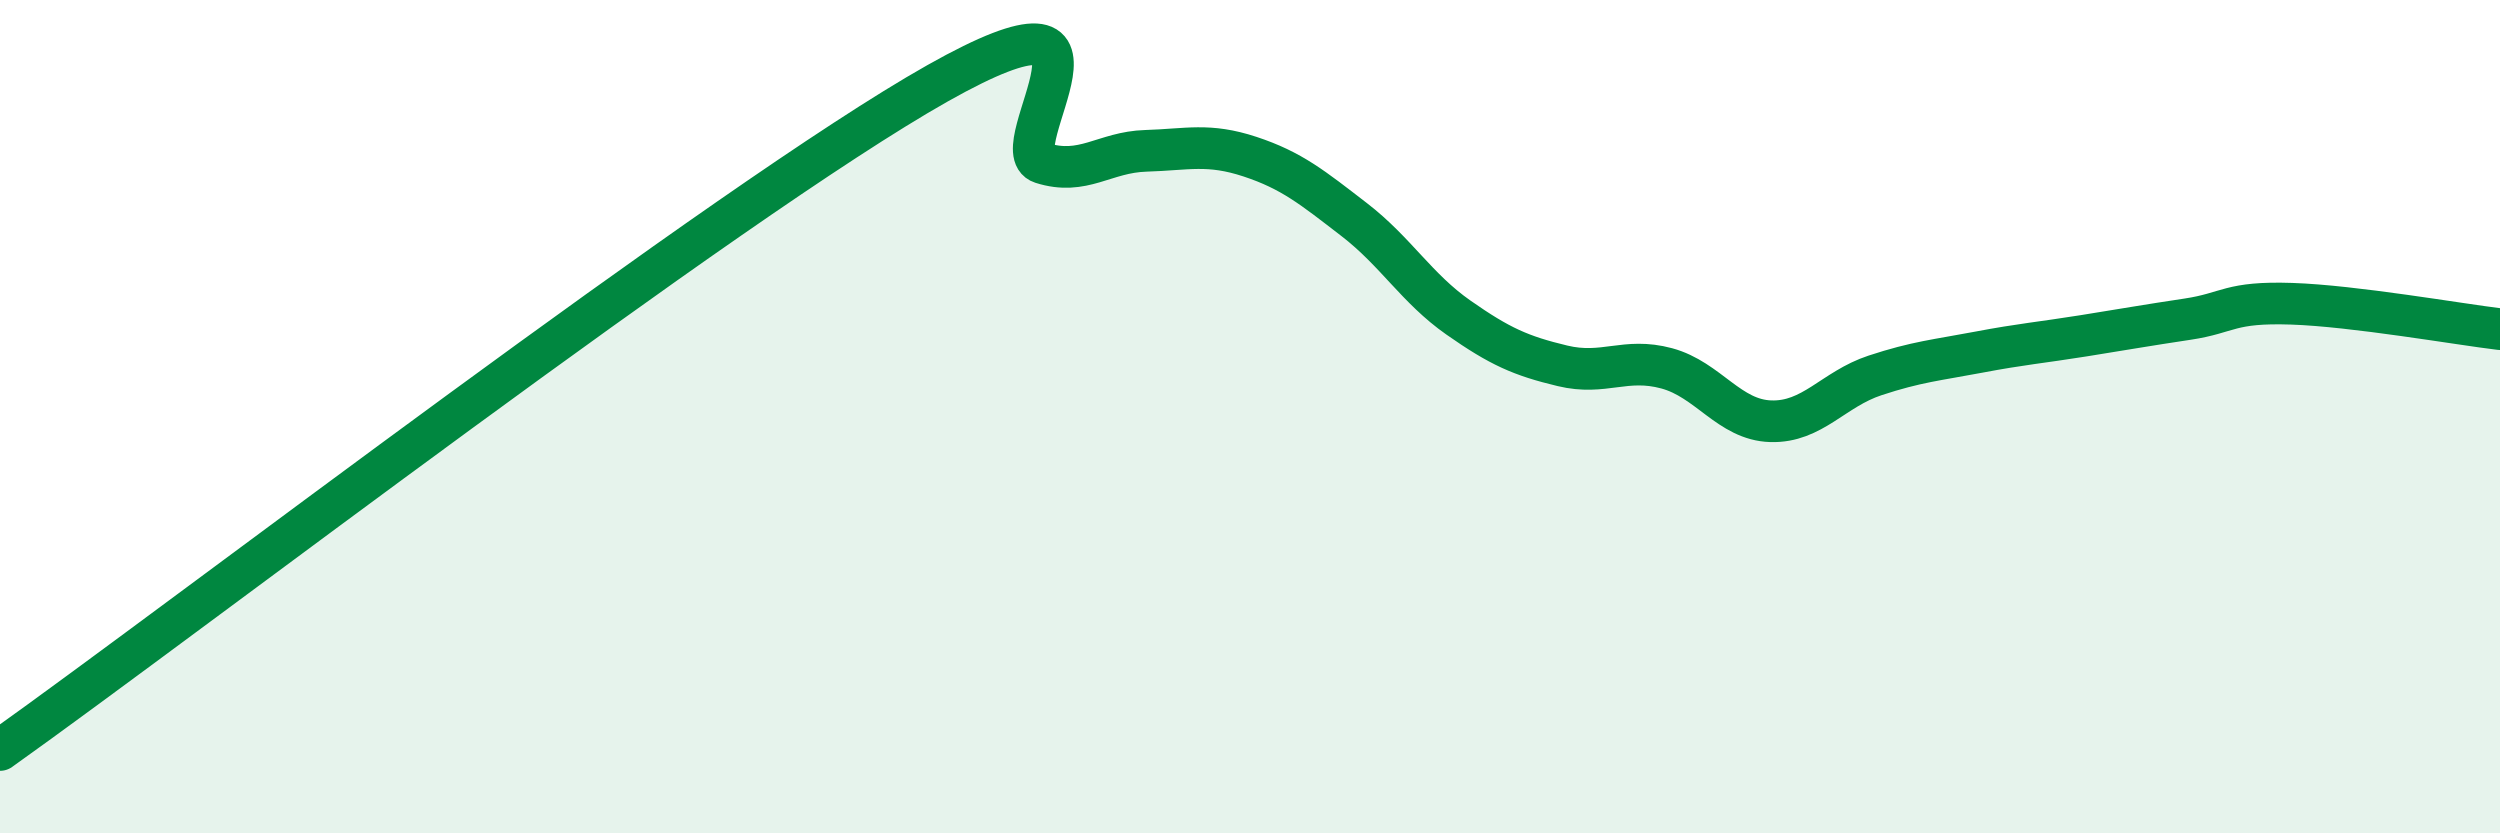 
    <svg width="60" height="20" viewBox="0 0 60 20" xmlns="http://www.w3.org/2000/svg">
      <path
        d="M 0,18 C 4.5,14.8 17.5,4.82 22.5,2 C 27.5,-0.82 24,3.59 25,3.91 C 26,4.23 26.5,3.65 27.5,3.62 C 28.5,3.59 29,3.43 30,3.76 C 31,4.09 31.5,4.5 32.5,5.27 C 33.5,6.04 34,6.92 35,7.62 C 36,8.32 36.5,8.54 37.5,8.78 C 38.5,9.02 39,8.57 40,8.84 C 41,9.11 41.5,10.08 42.5,10.11 C 43.5,10.14 44,9.34 45,9.01 C 46,8.68 46.5,8.64 47.5,8.45 C 48.5,8.26 49,8.22 50,8.06 C 51,7.9 51.5,7.81 52.5,7.66 C 53.5,7.51 53.5,7.24 55,7.29 C 56.5,7.34 59,7.78 60,7.9L60 20L0 20Z"
        fill="#008740"
        opacity="0.1"
        stroke-linecap="round"
        stroke-linejoin="round"
      />
      <path
        d="M 0,18 C 4.5,14.8 17.5,4.82 22.5,2 C 27.5,-0.82 24,3.59 25,3.91 C 26,4.23 26.5,3.65 27.5,3.62 C 28.5,3.59 29,3.43 30,3.76 C 31,4.09 31.5,4.5 32.5,5.27 C 33.5,6.04 34,6.92 35,7.62 C 36,8.32 36.5,8.54 37.5,8.78 C 38.5,9.02 39,8.57 40,8.84 C 41,9.11 41.5,10.08 42.5,10.11 C 43.5,10.14 44,9.34 45,9.01 C 46,8.68 46.5,8.64 47.5,8.45 C 48.5,8.26 49,8.22 50,8.06 C 51,7.9 51.5,7.81 52.5,7.66 C 53.5,7.51 53.5,7.24 55,7.29 C 56.5,7.34 59,7.78 60,7.9"
        stroke="#008740"
        stroke-width="1"
        fill="none"
        stroke-linecap="round"
        stroke-linejoin="round"
      />
    </svg>
  